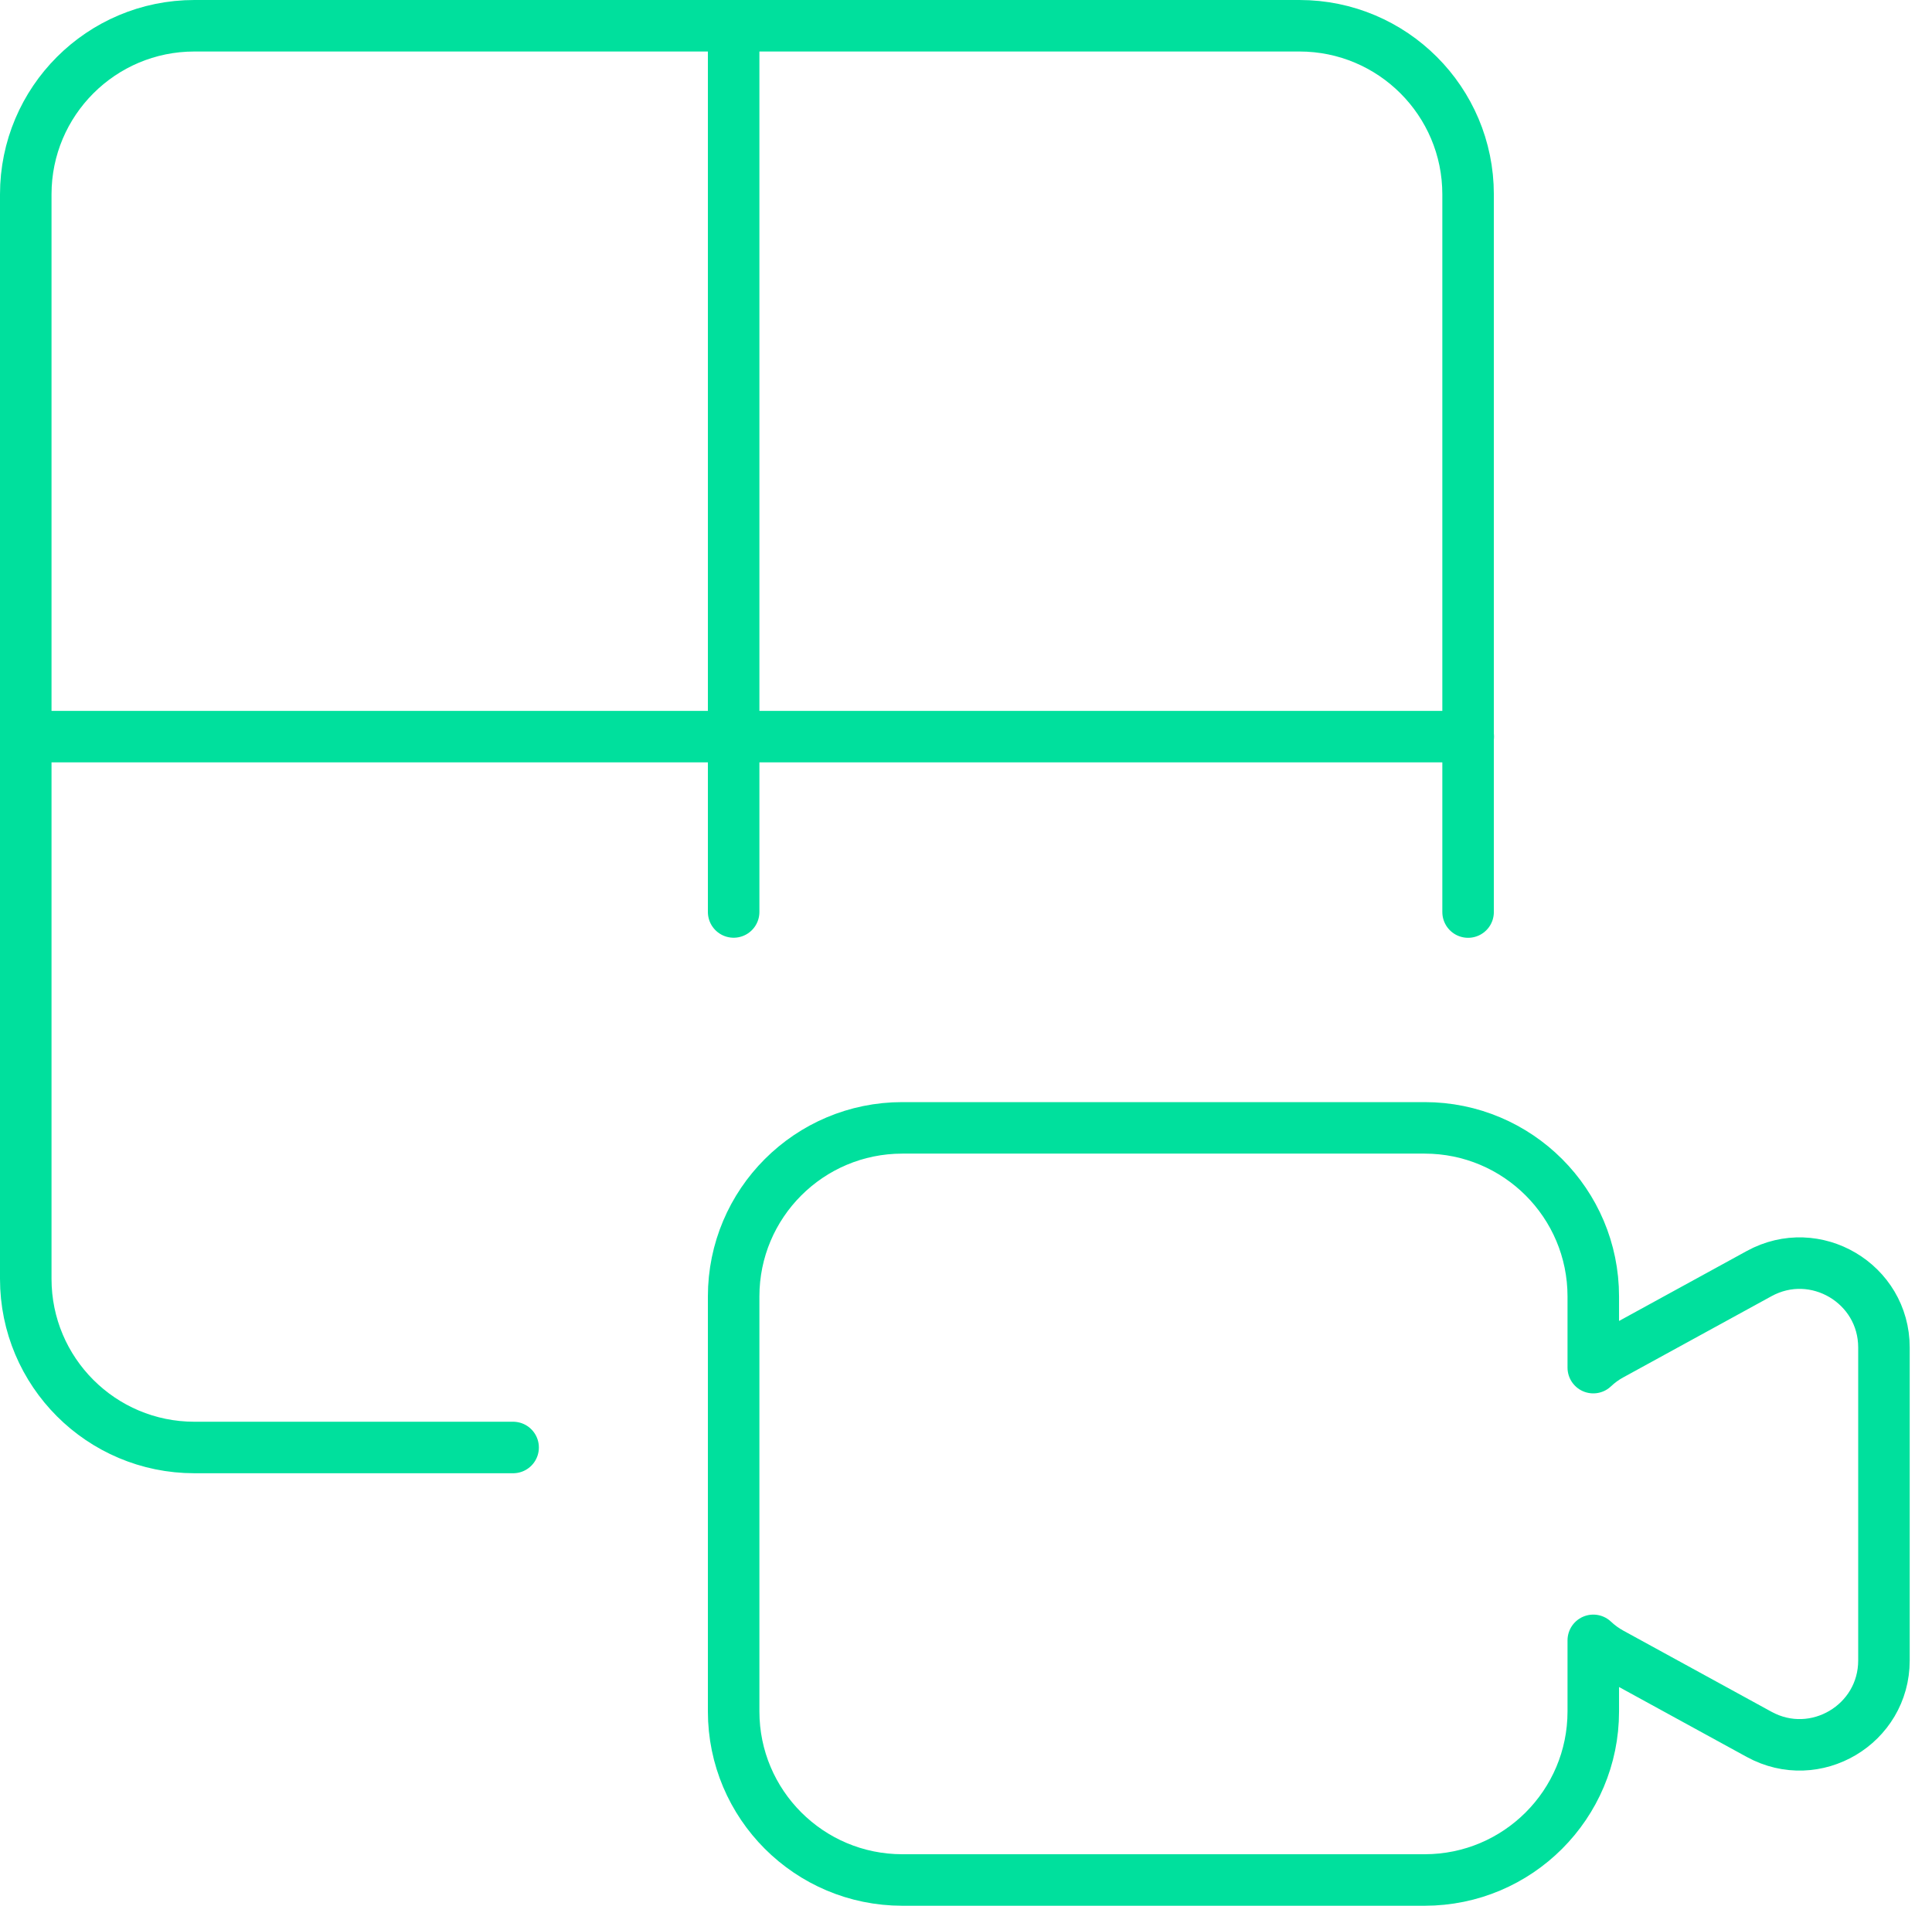 <?xml version="1.0" encoding="UTF-8"?> <svg xmlns="http://www.w3.org/2000/svg" width="75" height="74" viewBox="0 0 75 74" fill="none"><path d="M28.48 66.453C28.48 70.068 31.412 73 35.028 73H55.304C58.92 73 61.851 70.068 61.851 66.453V63.695C62.054 63.887 62.282 64.055 62.534 64.193L68.289 67.345C70.47 68.54 73.135 66.962 73.135 64.474V52.325C73.135 49.838 70.47 48.259 68.289 49.454L62.534 52.607C62.282 52.744 62.054 52.912 61.851 53.105V50.342C61.851 46.726 58.92 43.795 55.304 43.795H35.028C31.412 43.795 28.48 46.726 28.48 50.342V66.453Z" stroke="#00E09D" stroke-width="2" stroke-linecap="round" stroke-linejoin="round"></path><path d="M56.991 35.415V7.547C56.991 3.931 54.059 1 50.444 1H7.547C3.931 1 1 3.931 1 7.547V49.658C1 53.274 3.931 56.206 7.547 56.206H19.919" stroke="#00E09D" stroke-width="2" stroke-linecap="round" stroke-linejoin="round"></path><path d="M28.48 1.001V35.412" stroke="#00E09D" stroke-width="2" stroke-linecap="round" stroke-linejoin="round"></path><path d="M56.997 28.603H1" stroke="#00E09D" stroke-width="2" stroke-linecap="round" stroke-linejoin="round"></path></svg> 